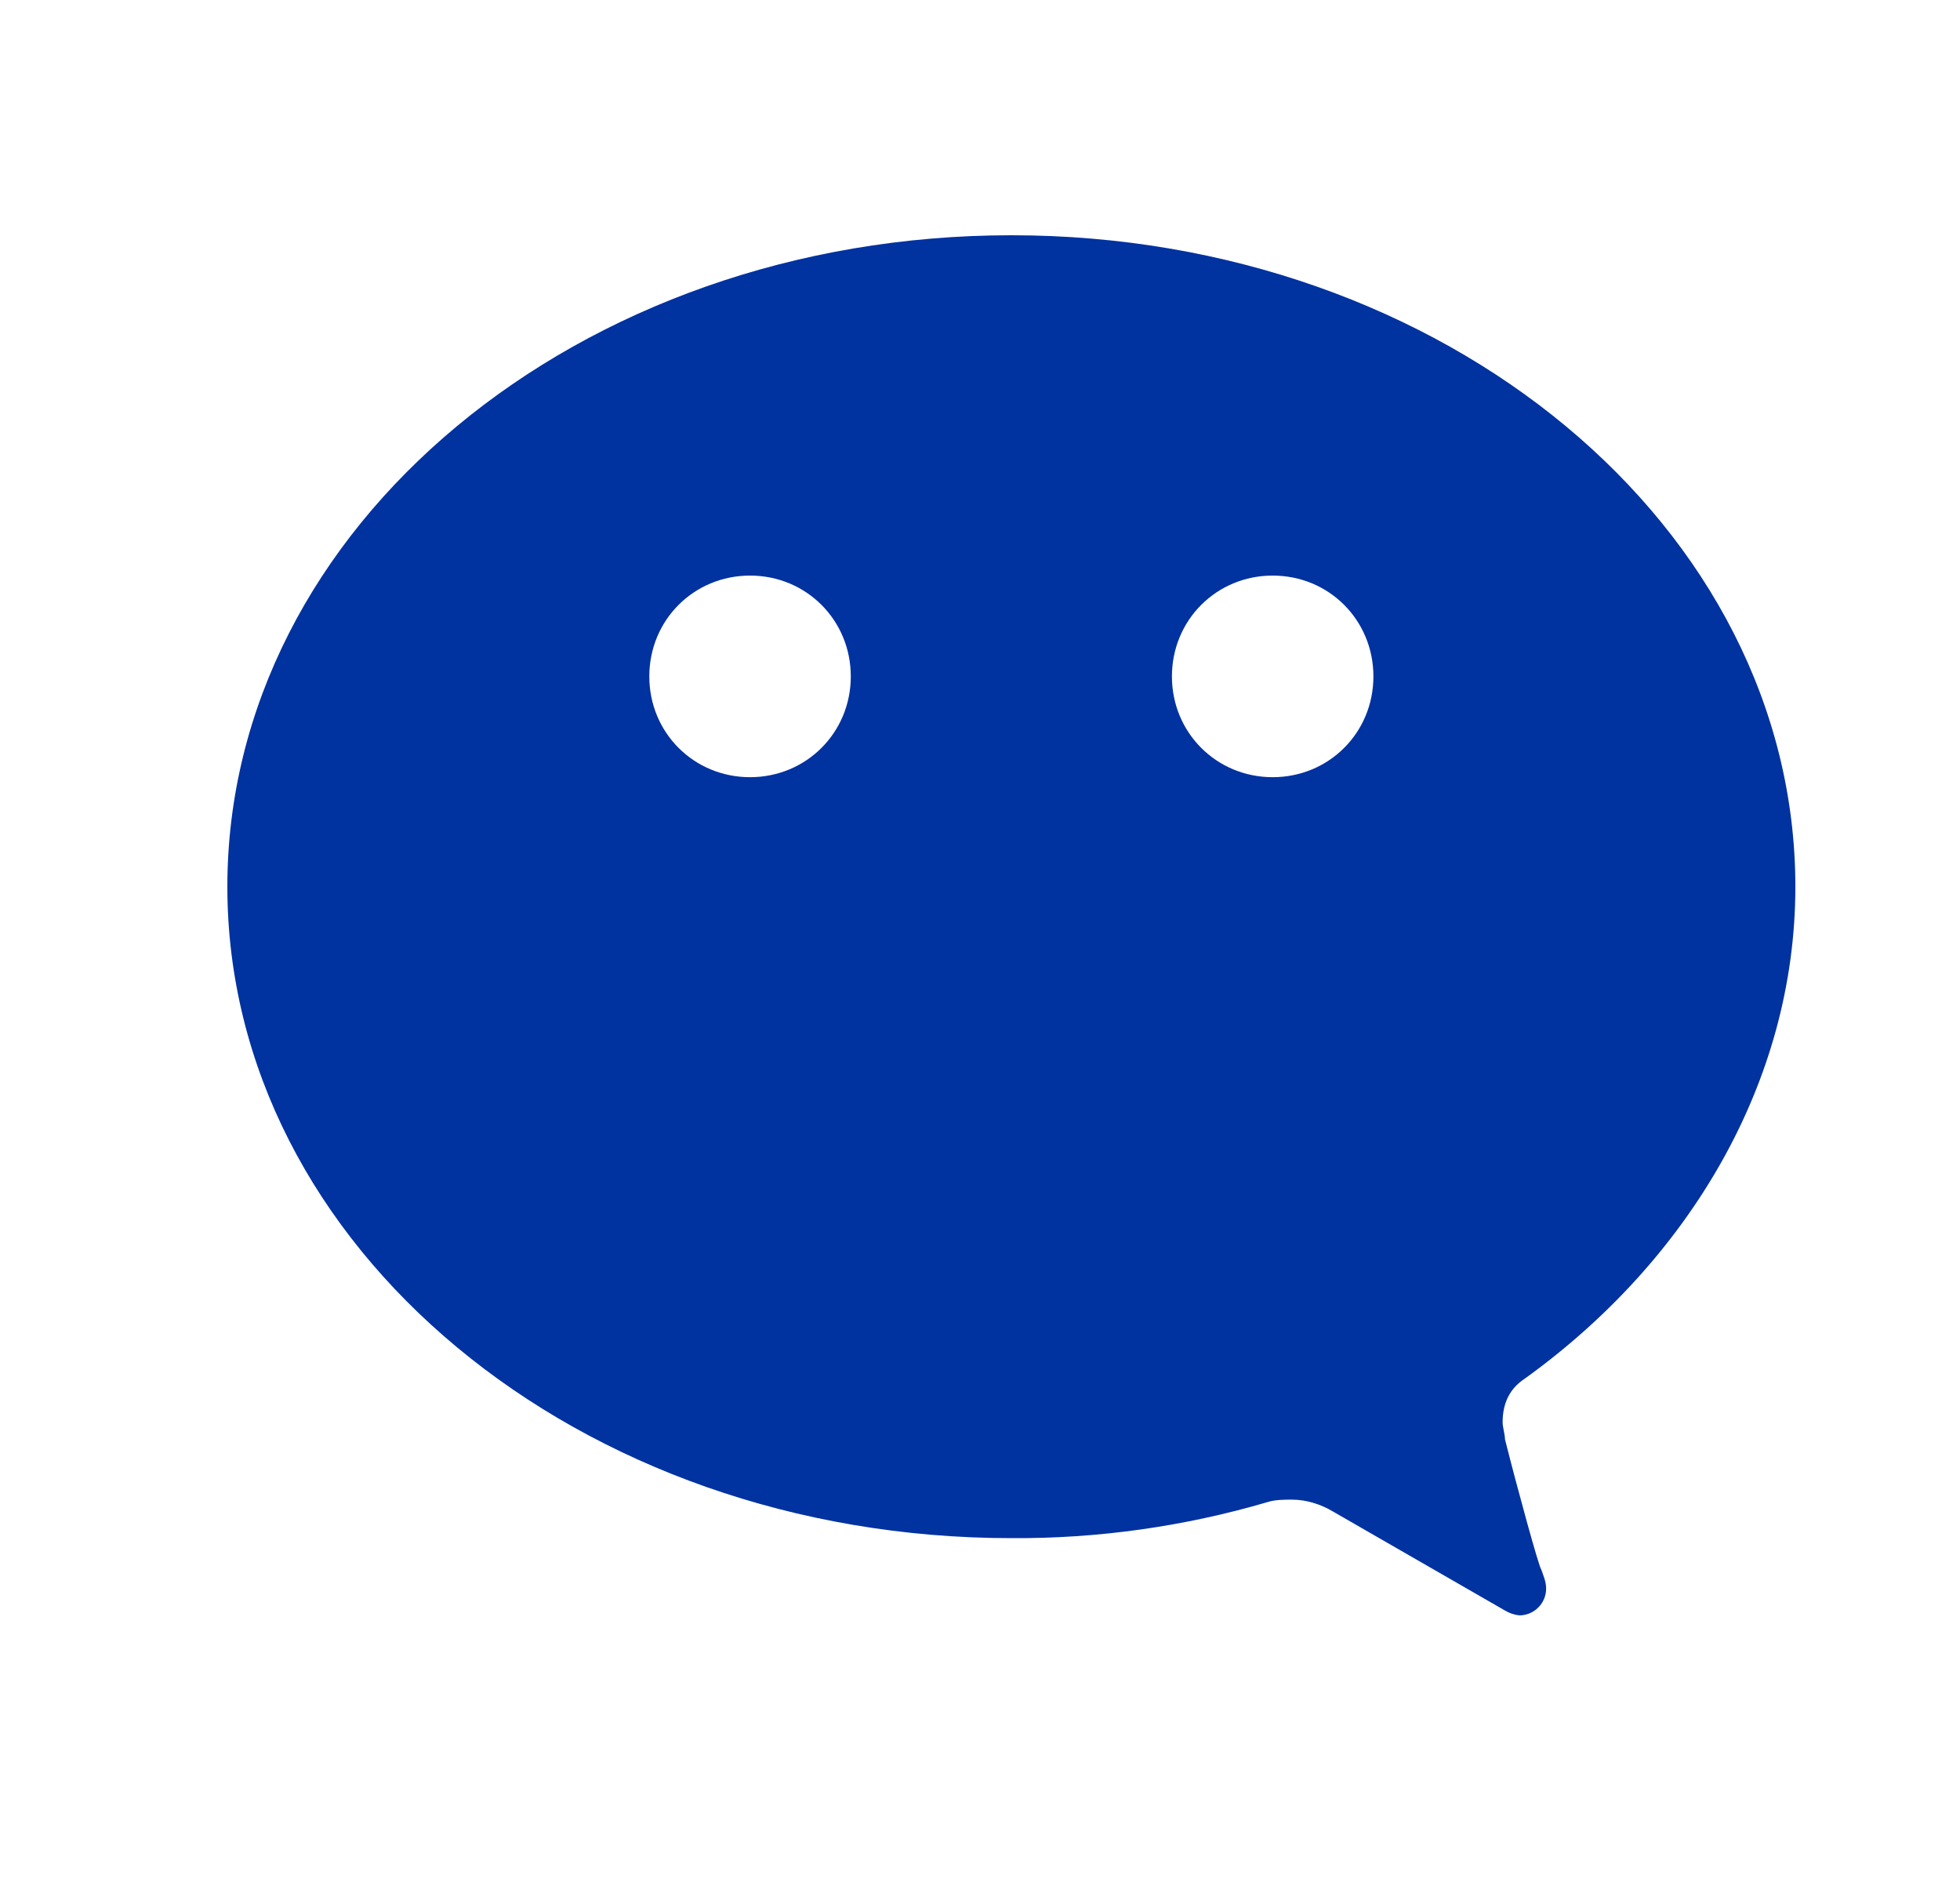 <svg width="25" height="24" viewBox="0 0 25 24" fill="none" xmlns="http://www.w3.org/2000/svg">
<path d="M19.443 17.585C21.542 16.077 22.9 13.8 22.9 11.308C22.9 6.723 18.425 3 12.9 3C7.375 3 2.9 6.723 2.9 11.308C2.9 15.892 7.375 19.615 12.9 19.615C14.008 19.622 15.11 19.466 16.172 19.154C16.264 19.124 16.388 19.124 16.48 19.124C16.665 19.124 16.85 19.184 17.005 19.277L19.196 20.538C19.253 20.572 19.316 20.593 19.381 20.6C19.471 20.599 19.557 20.564 19.62 20.5C19.684 20.437 19.72 20.352 19.721 20.262C19.721 20.169 19.691 20.108 19.659 20.015C19.629 19.985 19.351 18.969 19.196 18.354C19.196 18.292 19.166 18.2 19.166 18.138C19.166 17.892 19.258 17.708 19.443 17.585ZM16.233 9.911C15.516 9.911 14.948 9.343 14.948 8.626C14.948 7.908 15.516 7.34 16.233 7.34C16.951 7.34 17.518 7.908 17.518 8.626C17.518 9.343 16.951 9.911 16.233 9.911ZM9.567 9.911C8.849 9.911 8.282 9.343 8.282 8.626C8.282 7.908 8.849 7.34 9.567 7.34C10.284 7.34 10.852 7.908 10.852 8.626C10.852 9.343 10.284 9.911 9.567 9.911Z" fill="#0032A0"/>
</svg>
